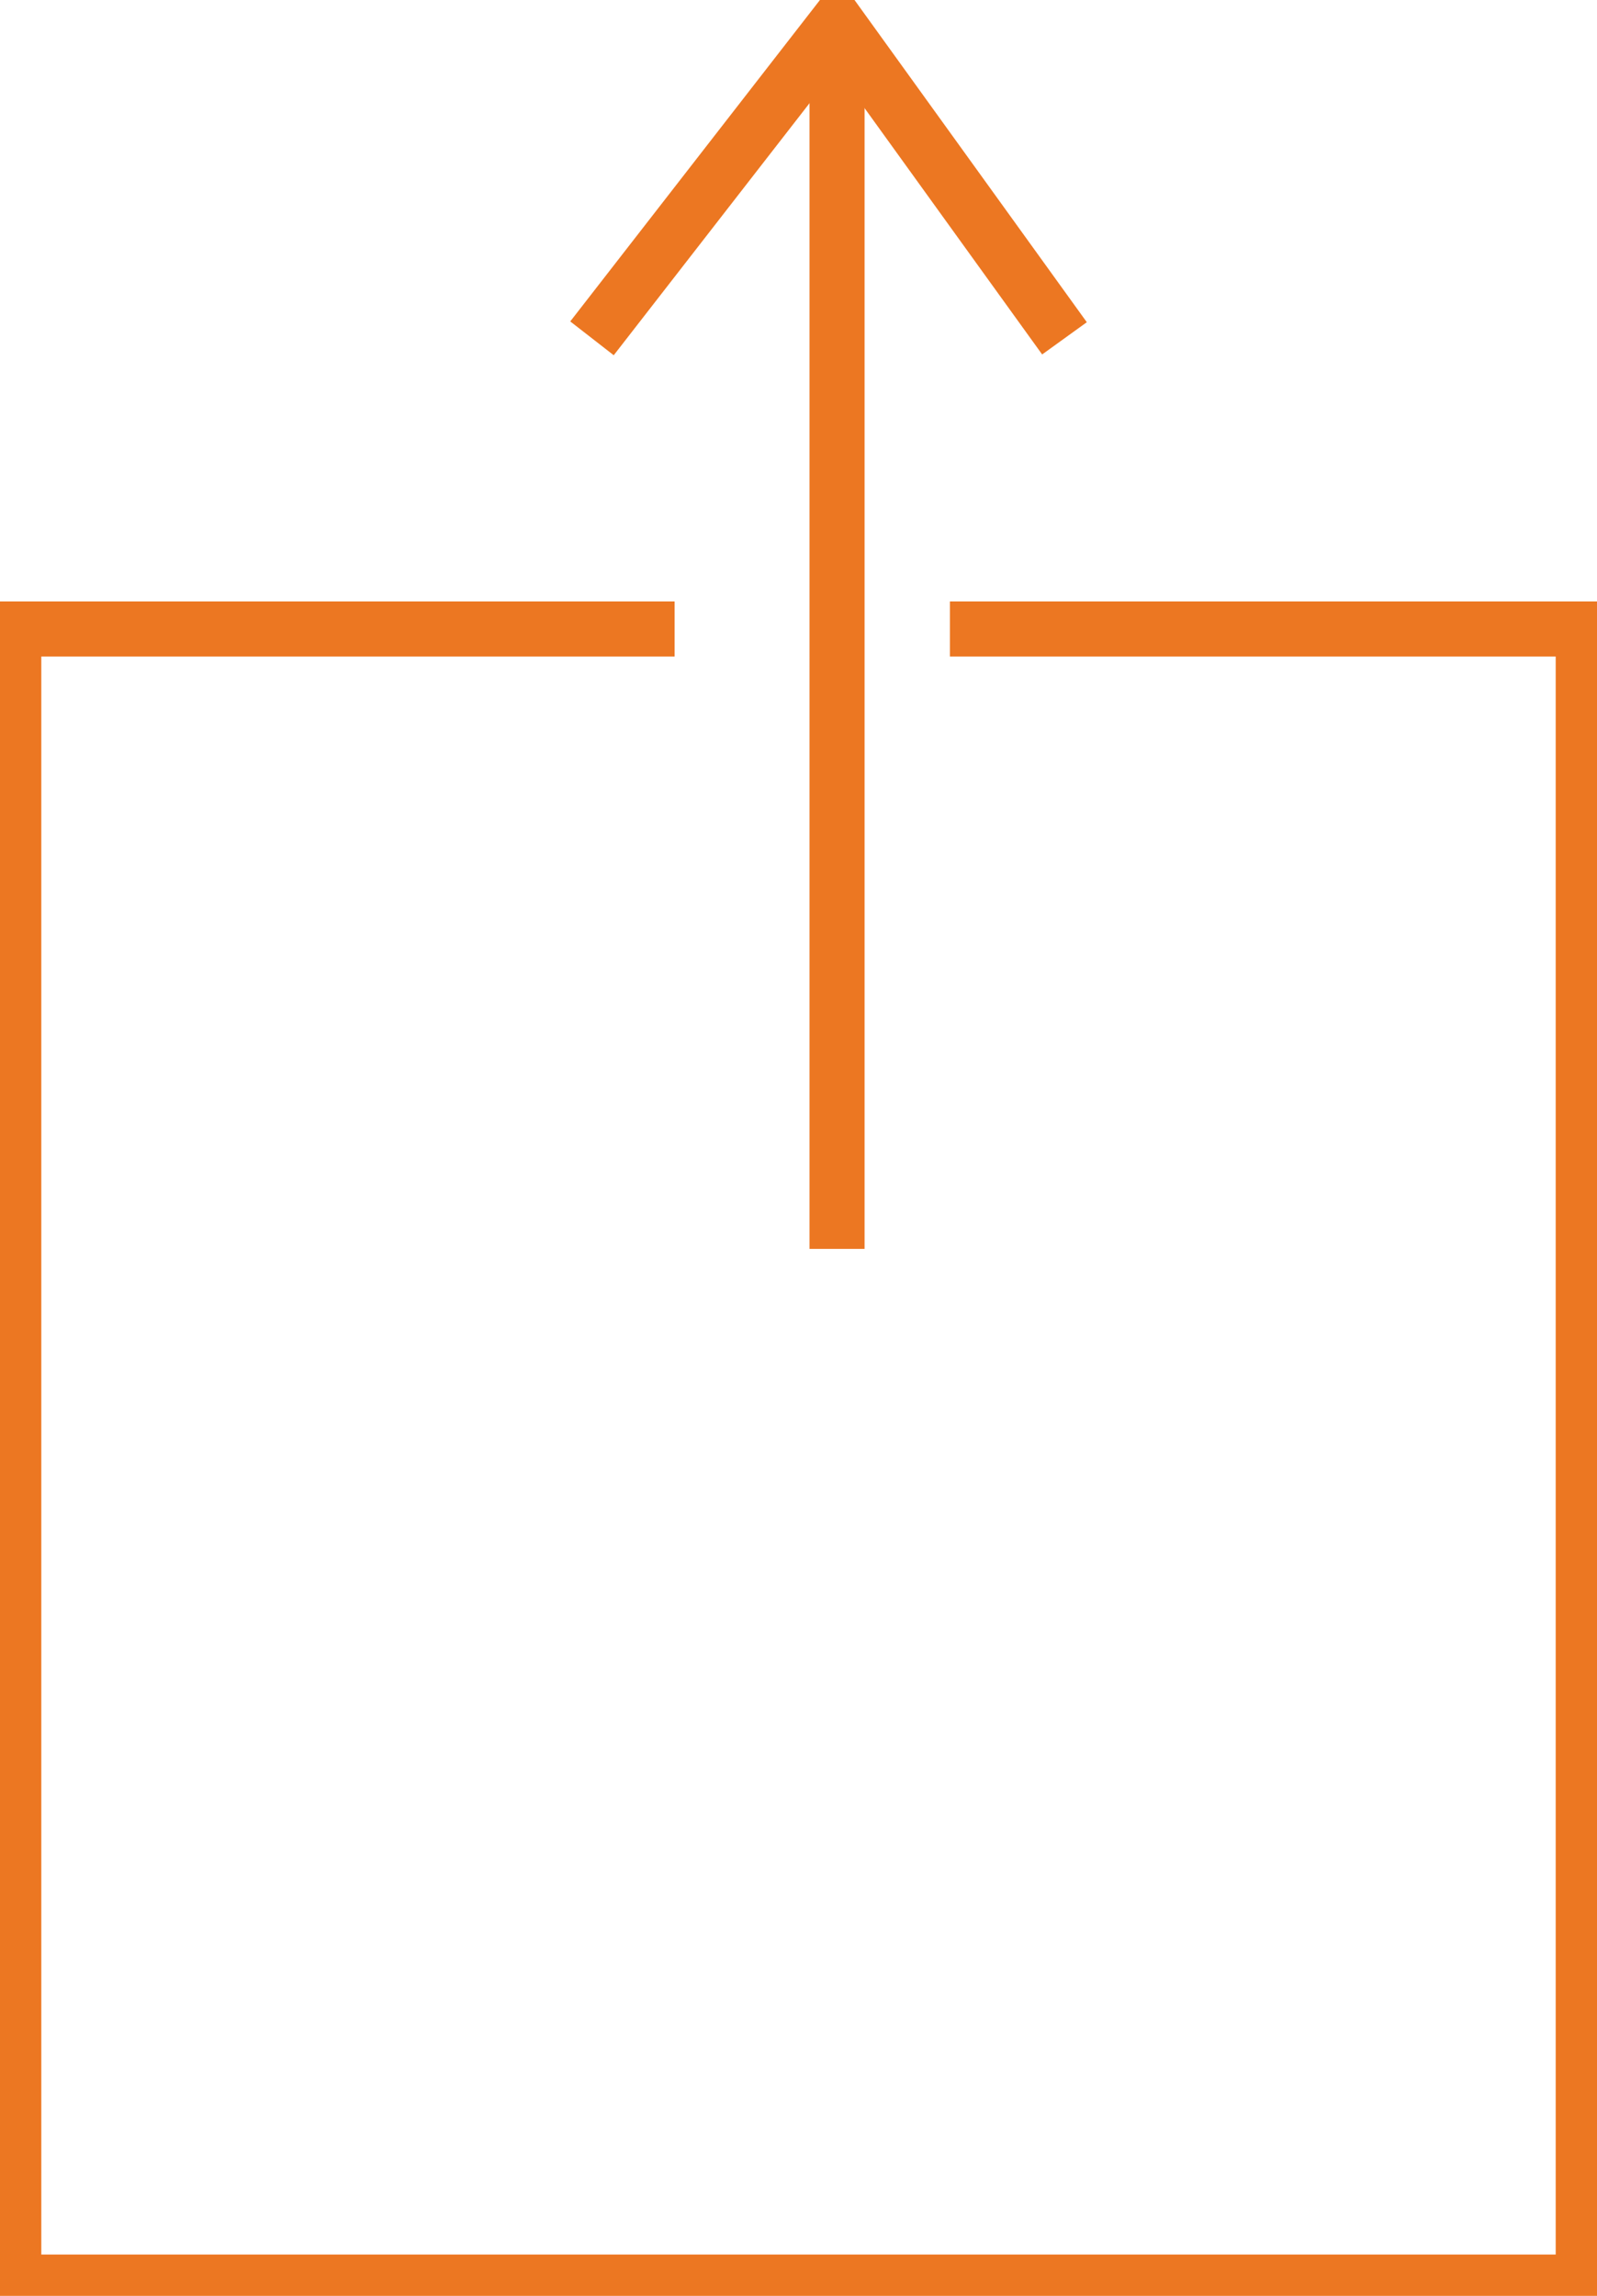 <svg xmlns="http://www.w3.org/2000/svg" viewBox="0 0 58 83.33" fill="none" stroke="#ec7722" stroke-miterlimit="10" stroke-width="2"><path d="M24.5 22.83H.5v60h57v-60h-23m-4.1 22.5V.83"/><path d="M38.66 12.28L30.4.83l-8.9 11.45"/></svg>